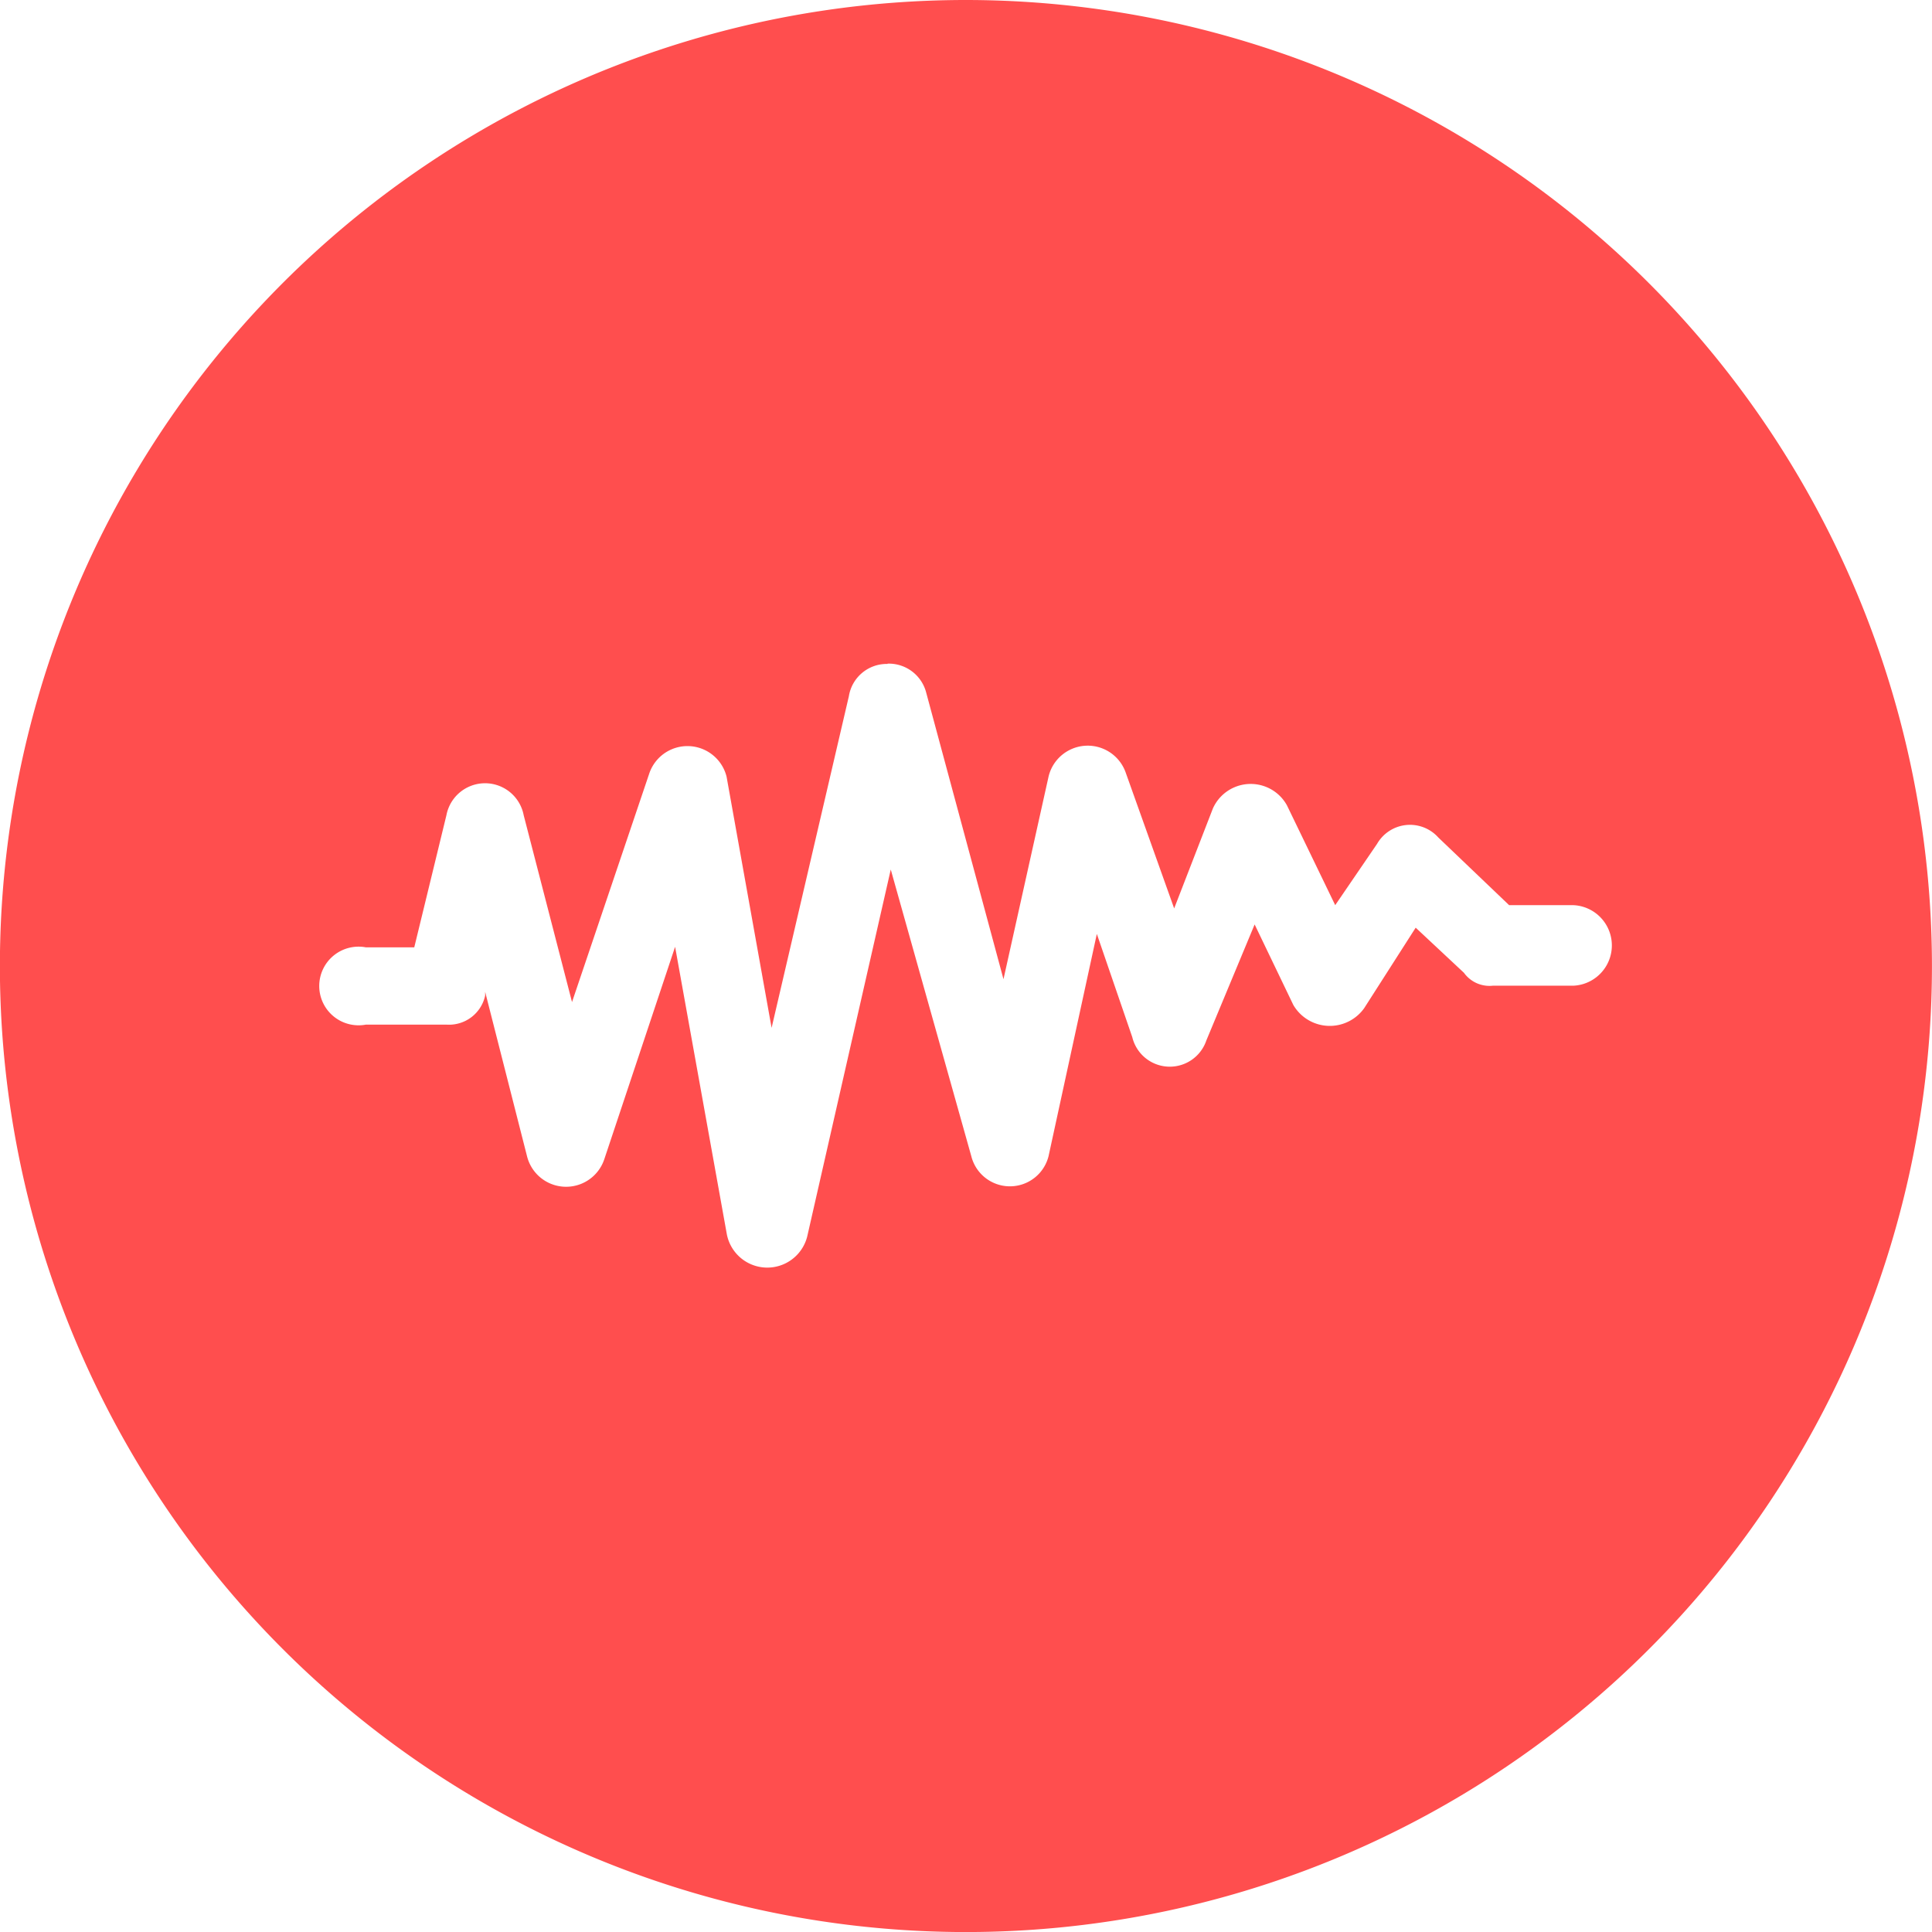 <svg xmlns="http://www.w3.org/2000/svg" width="39.301" height="39.301" viewBox="0 0 39.301 39.301">
  <path id="noun-voice-1720490" d="M89.651.047A19.651,19.651,0,1,0,109.3,19.7,19.662,19.662,0,0,0,89.651.047Zm-1.595,13.5a.786.786,0,0,1,.785.59l1.572,5.829.918-4.126a.819.819,0,0,1,1.572-.066l.982,2.752.787-2.031a.842.842,0,0,1,1.507-.066l.982,2.031.851-1.246a.773.773,0,0,1,1.246-.131l1.441,1.377h1.31a.82.82,0,0,1,0,1.638H100.37a.64.64,0,0,1-.59-.262l-.982-.918-1.048,1.638a.859.859,0,0,1-1.441-.066l-.787-1.638-.982,2.359a.785.785,0,0,1-1.507-.066l-.721-2.1-.982,4.52a.81.81,0,0,1-1.572,0l-1.638-5.83-1.7,7.467a.838.838,0,0,1-1.638-.066l-1.049-5.829-1.441,4.323a.819.819,0,0,1-1.572-.066l-.851-3.341V20.3a.752.752,0,0,1-.787.59H77.443a.8.8,0,1,1,0-1.572h.984l.654-2.687a.8.8,0,0,1,1.572,0l.983,3.8,1.572-4.651a.82.82,0,0,1,1.572.066l.916,5.11,1.572-6.747a.78.78,0,0,1,.787-.656Z" transform="translate(-70 -0.047)" fill="#ff4e4e"/>
</svg>
